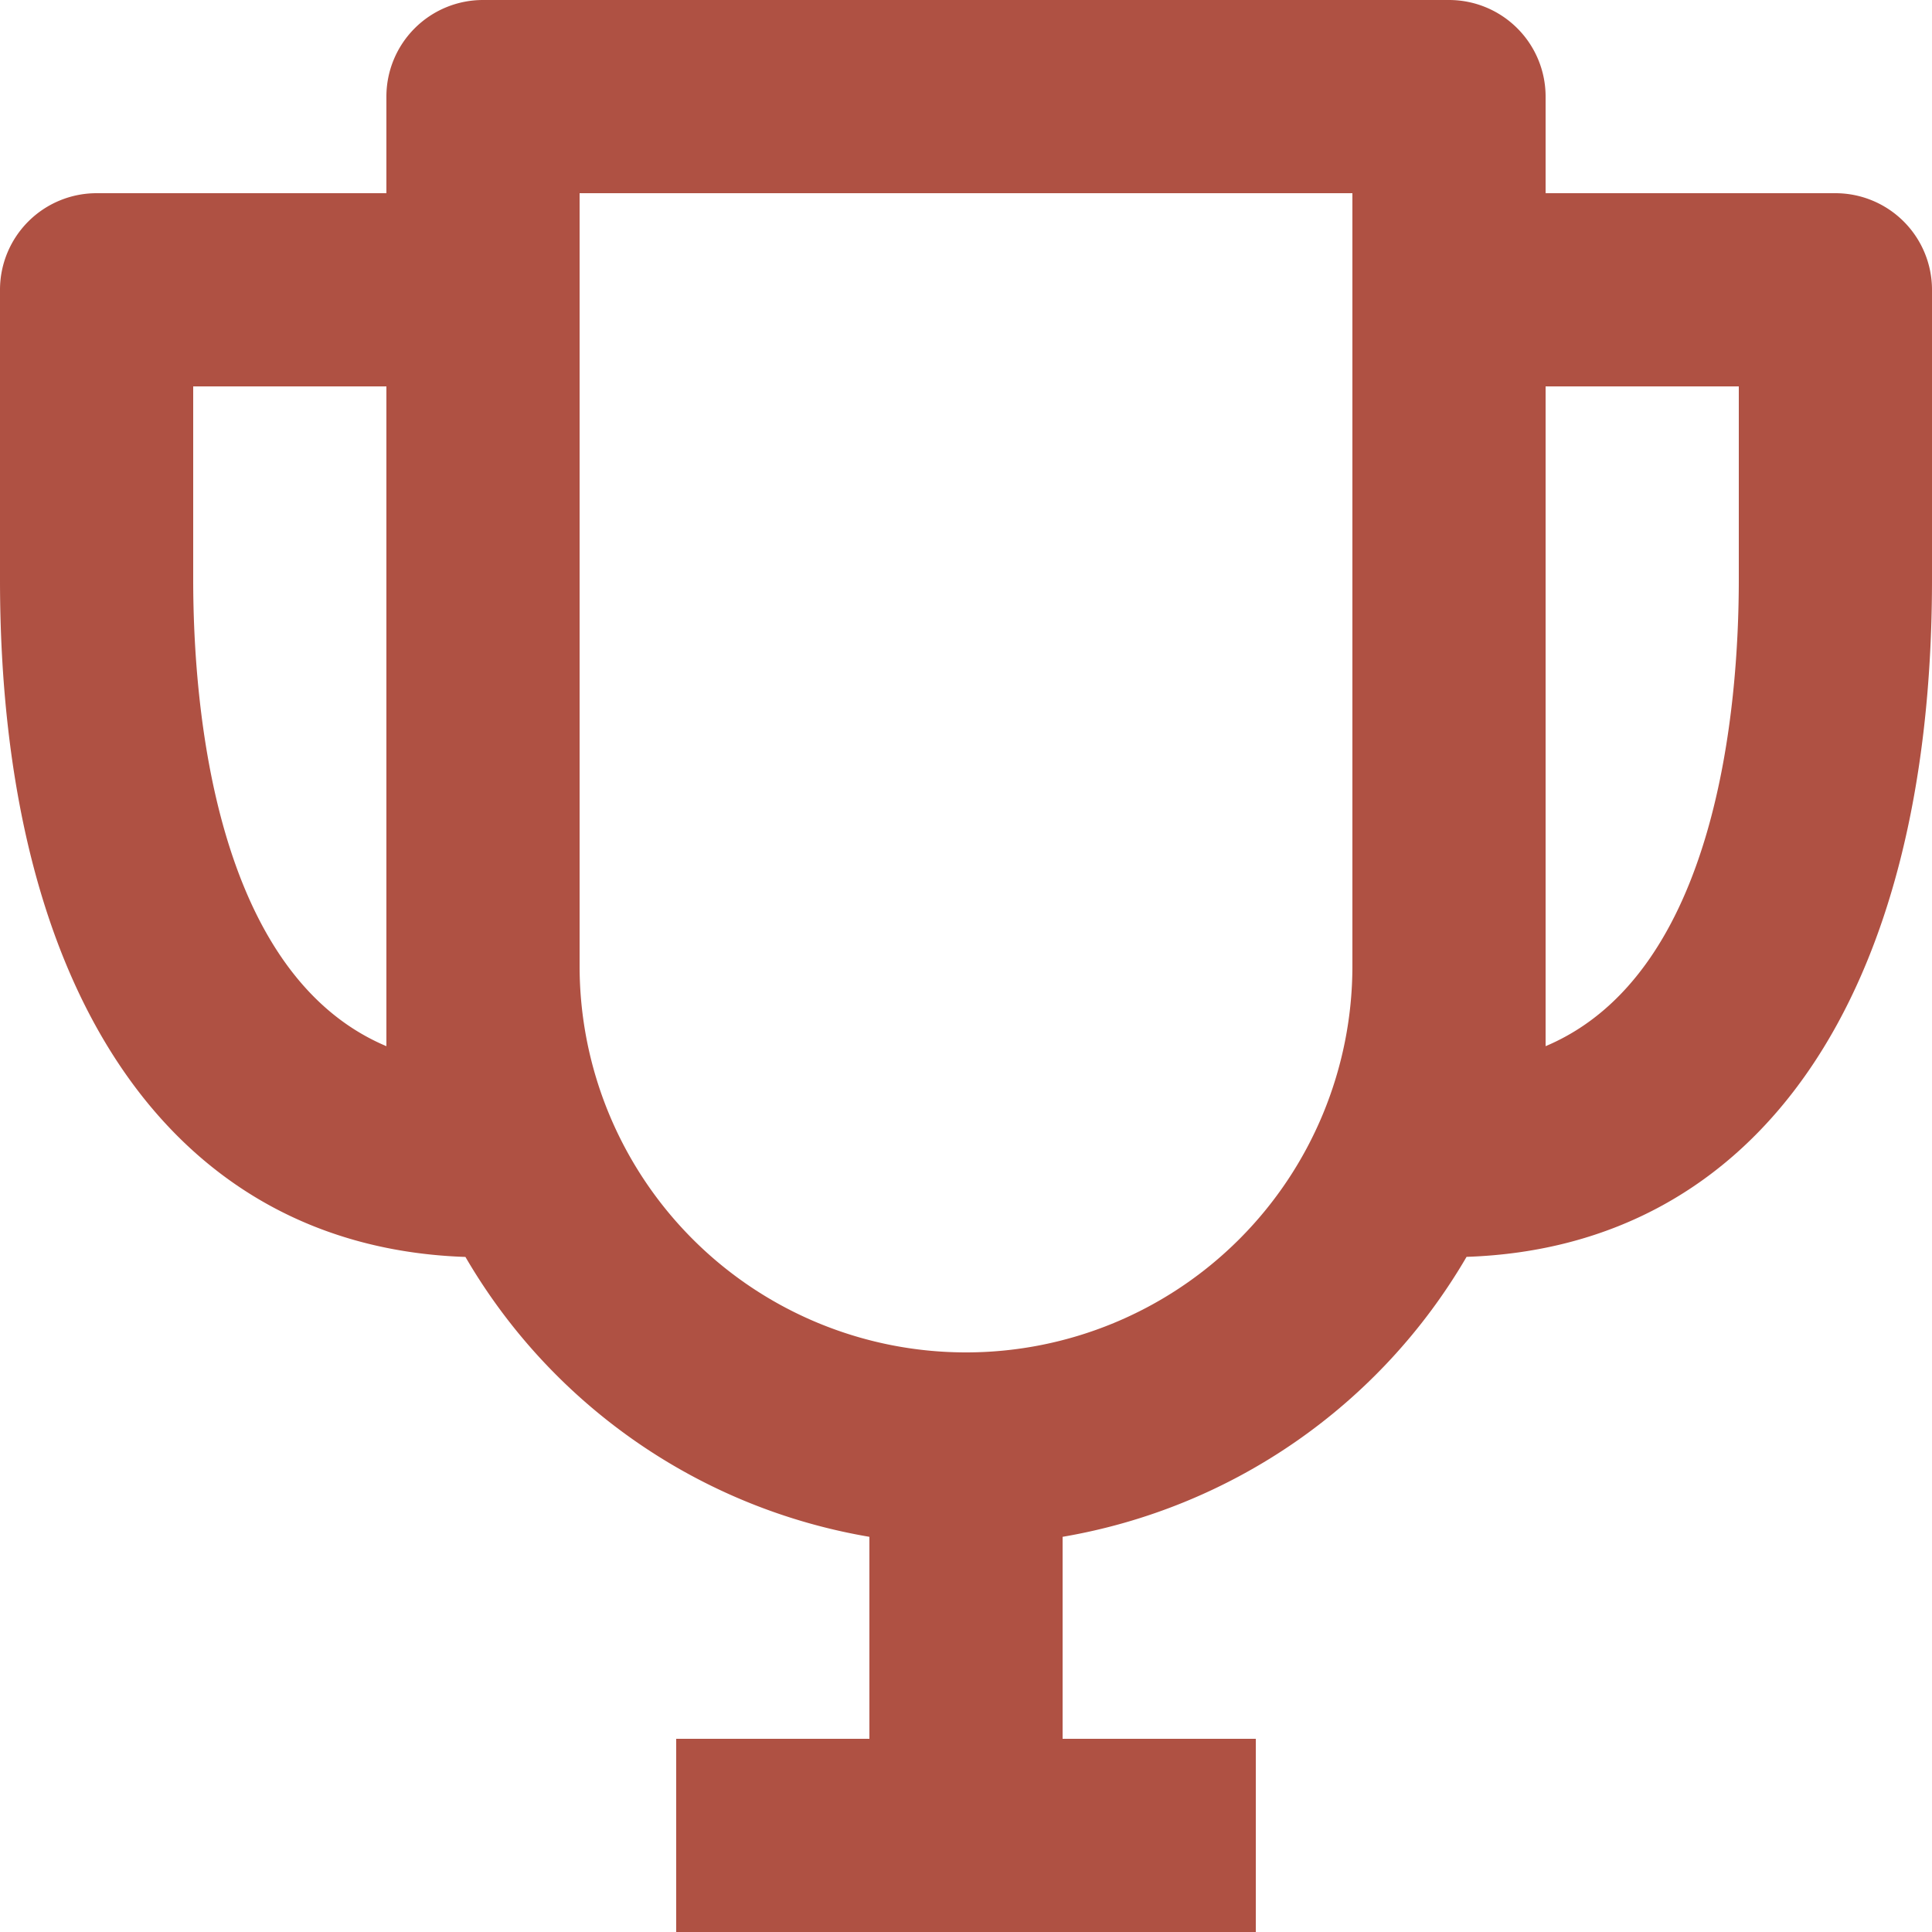 <svg xmlns="http://www.w3.org/2000/svg" width="22" height="22" viewBox="0 0 22 22">
  <path id="certificate" d="M22.9,4.2H19.6V3.1A1.1,1.1,0,0,0,18.5,2H7.5A1.1,1.1,0,0,0,6.4,3.1V4.2H3.1A1.1,1.1,0,0,0,2,5.3V8.6c0,4.741,1.979,7.6,5.3,7.713A6.6,6.6,0,0,0,11.9,19.5v2.3H9.7V24h6.6V21.8H14.1V19.5a6.611,6.611,0,0,0,4.6-3.188C22.021,16.2,24,13.341,24,8.6V5.3A1.1,1.1,0,0,0,22.9,4.2ZM4.2,8.6V6.4H6.4v7.513C4.438,13.086,4.2,10.029,4.2,8.6ZM13,17.4A4.4,4.4,0,0,1,8.6,13V4.2h8.8V13A4.4,4.4,0,0,1,13,17.4Zm6.6-3.487V6.4h2.2V8.6C21.8,10.029,21.562,13.086,19.6,13.913Z" transform="translate(-2 -2)" fill="#af5143"/>
</svg>
